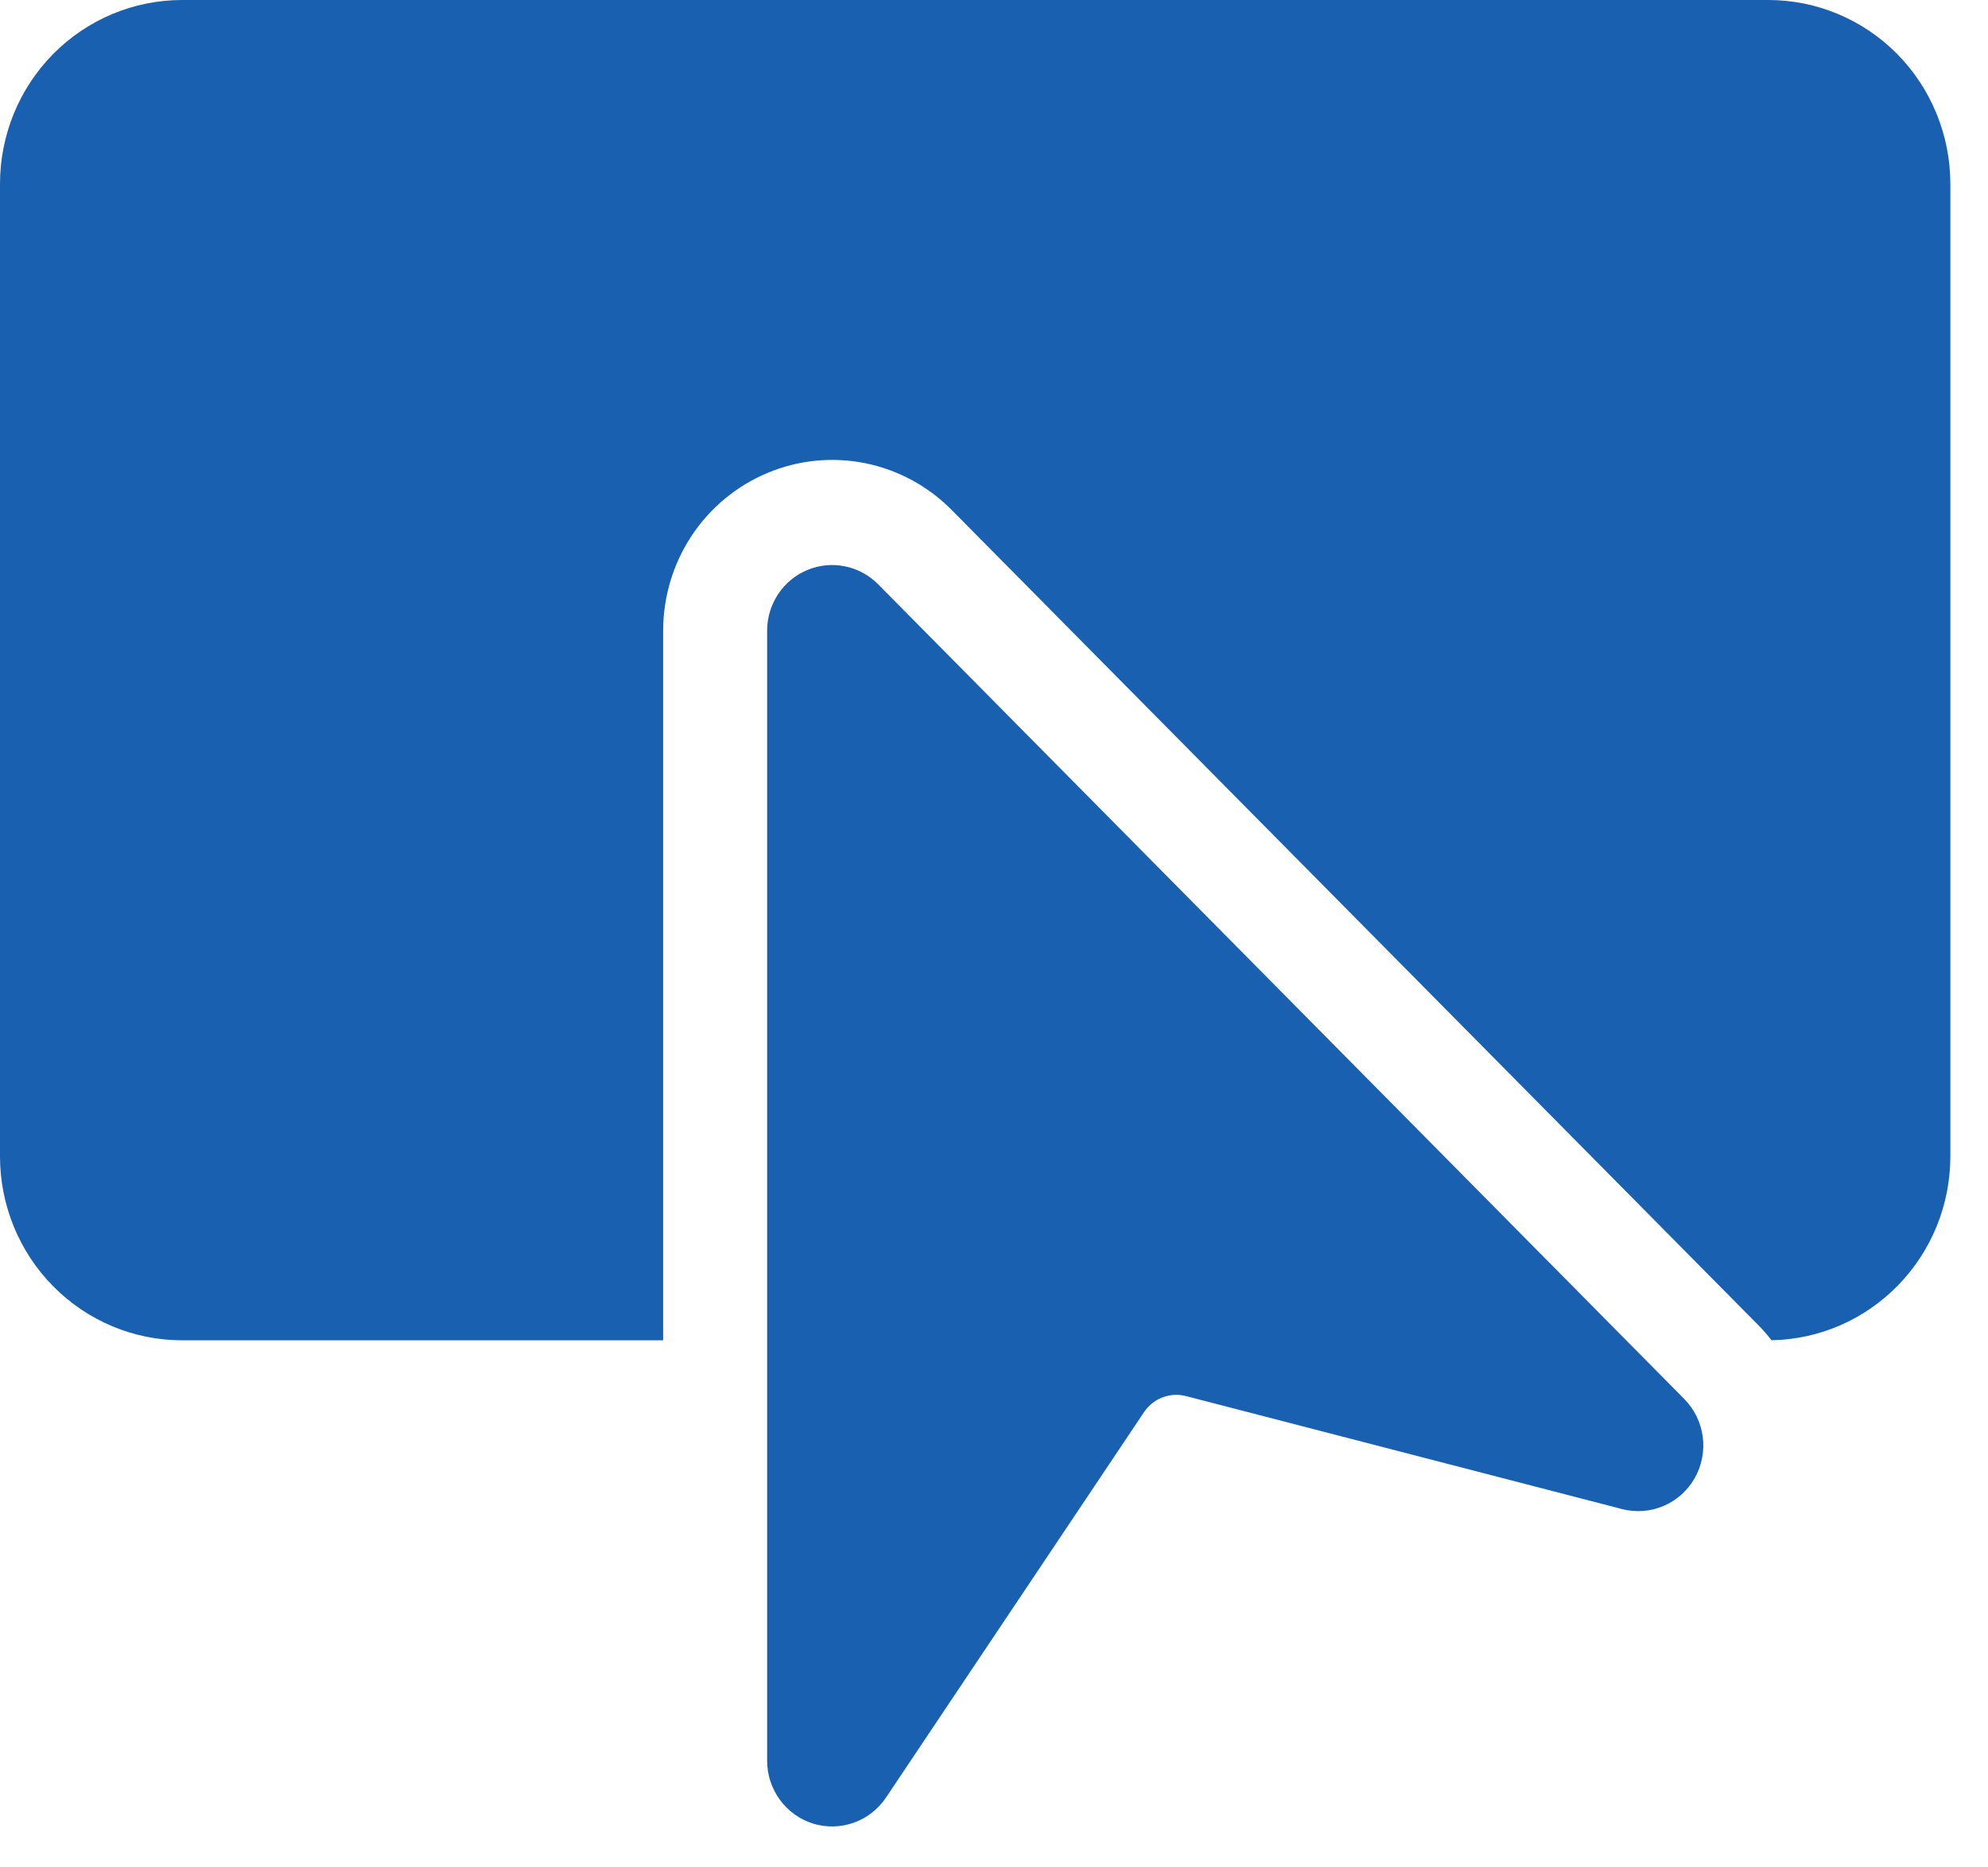 <?xml version="1.0" encoding="UTF-8"?> <svg xmlns="http://www.w3.org/2000/svg" width="33" height="31" viewBox="0 0 33 31" fill="none"> <path d="M3.022 0C2.22 0 1.452 0.322 0.885 0.894C0.318 1.467 0 2.244 0 3.054V19.196C0 20.006 0.318 20.783 0.885 21.355C1.452 21.928 2.22 22.25 3.022 22.25H11.008V10.471C11.008 9.91 11.172 9.362 11.48 8.895C11.789 8.429 12.227 8.065 12.74 7.851C13.252 7.636 13.816 7.58 14.361 7.689C14.905 7.799 15.405 8.069 15.797 8.465L29.179 21.99C29.261 22.073 29.337 22.159 29.406 22.249C30.198 22.235 30.953 21.907 31.508 21.336C32.064 20.765 32.375 19.997 32.375 19.196V3.054C32.375 2.244 32.057 1.467 31.49 0.894C30.923 0.322 30.155 0 29.353 0H3.022Z" fill="#1960B1"></path> <path d="M14.576 9.699C14.426 9.547 14.233 9.443 14.024 9.401C13.815 9.359 13.598 9.38 13.4 9.463C13.203 9.545 13.034 9.685 12.916 9.864C12.797 10.044 12.734 10.255 12.734 10.47V29.23C12.734 29.464 12.809 29.691 12.946 29.878C13.083 30.066 13.276 30.204 13.497 30.273C13.718 30.341 13.955 30.336 14.172 30.258C14.39 30.181 14.577 30.034 14.707 29.841L18.99 23.443C19.065 23.331 19.172 23.245 19.297 23.198C19.422 23.15 19.558 23.142 19.687 23.176L26.927 25.052C27.157 25.111 27.399 25.093 27.616 24.999C27.834 24.906 28.016 24.743 28.133 24.535C28.25 24.328 28.296 24.087 28.265 23.85C28.233 23.613 28.125 23.393 27.958 23.224L14.576 9.699Z" fill="#1960B1"></path> </svg> 